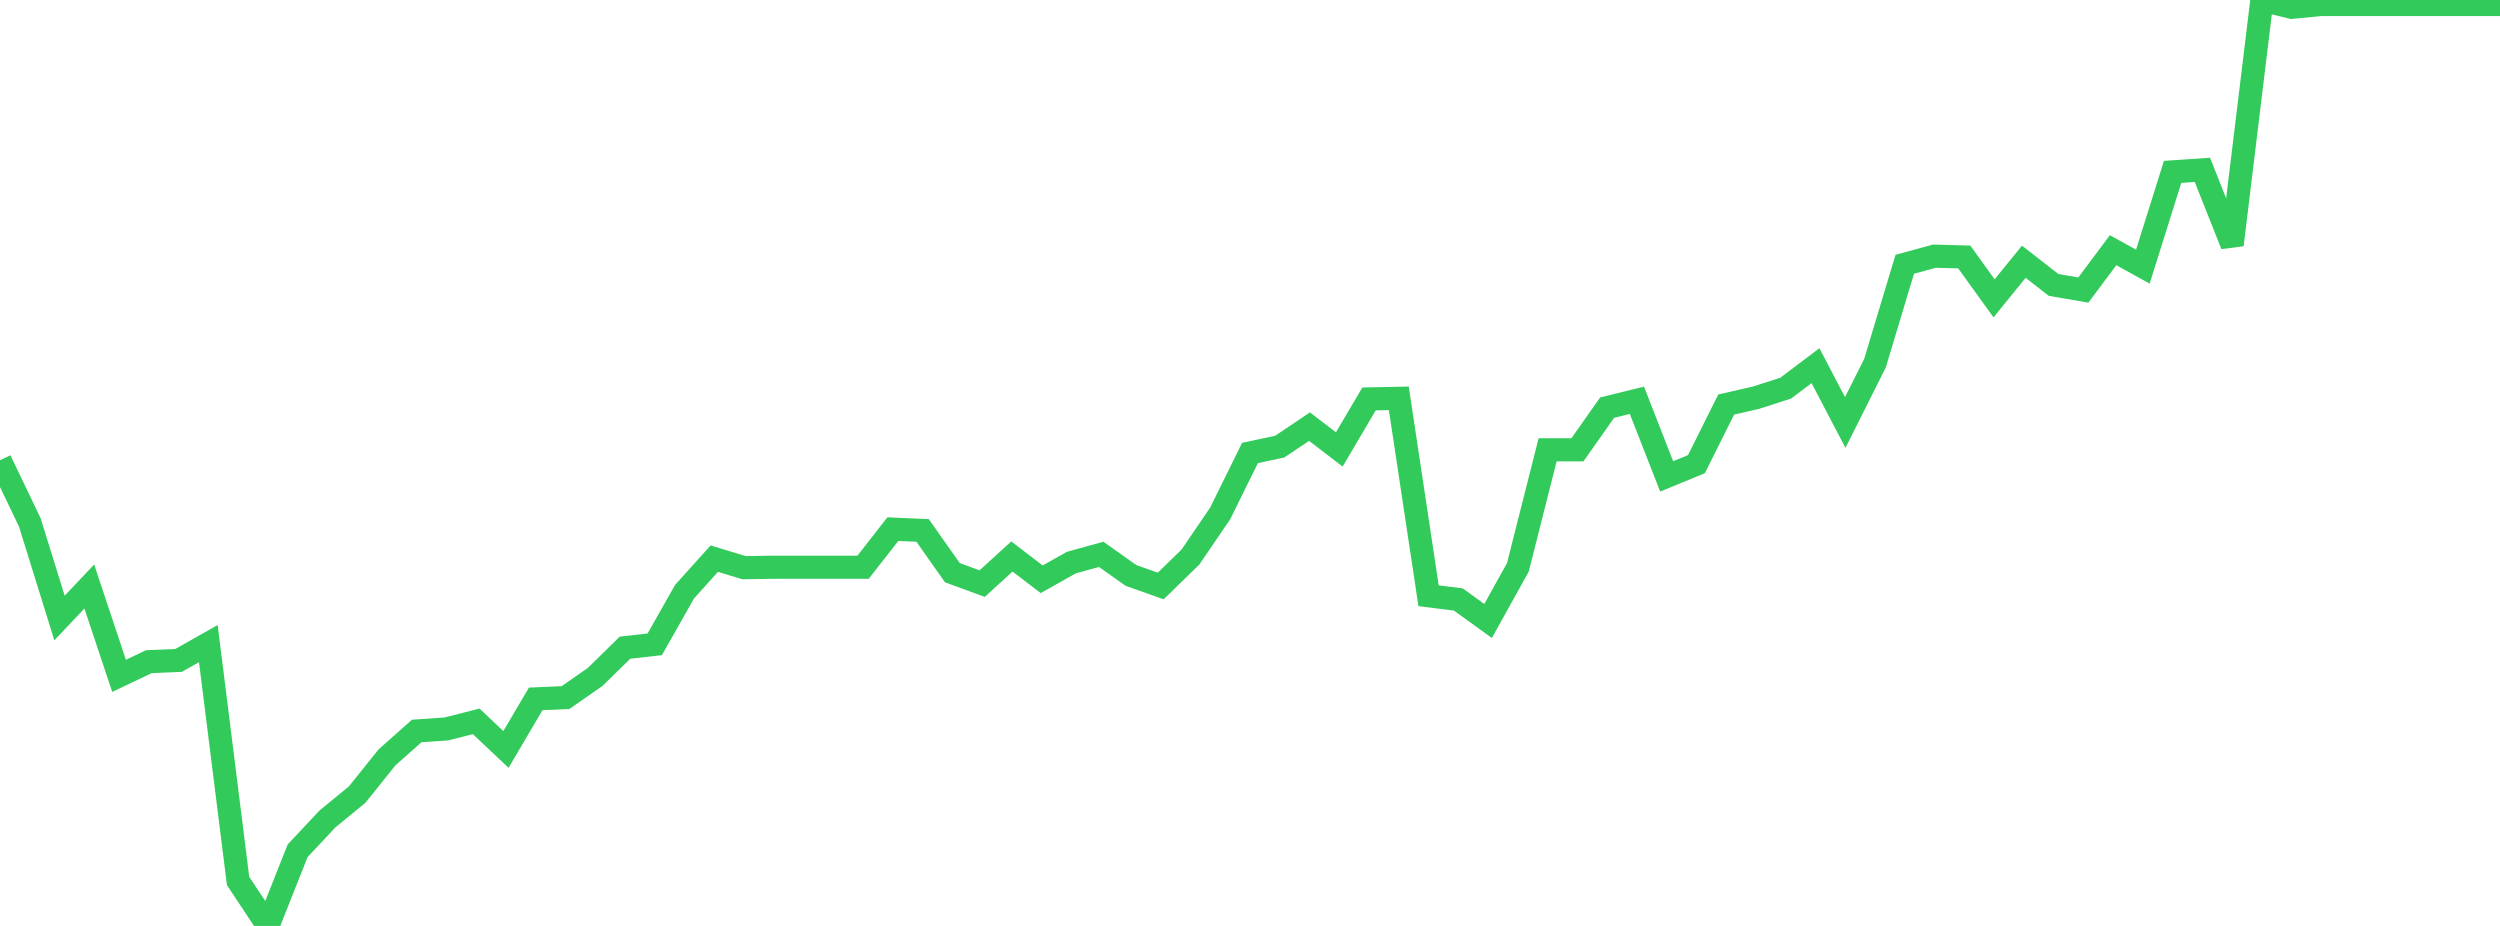 <?xml version="1.0" standalone="no"?>
<!DOCTYPE svg PUBLIC "-//W3C//DTD SVG 1.1//EN" "http://www.w3.org/Graphics/SVG/1.1/DTD/svg11.dtd">

<svg width="135" height="50" viewBox="0 0 135 50" preserveAspectRatio="none" 
  xmlns="http://www.w3.org/2000/svg"
  xmlns:xlink="http://www.w3.org/1999/xlink">


<polyline points="0.0, 24.855 1.607, 28.204 3.214, 33.372 4.821, 31.671 6.429, 36.496 8.036, 35.731 9.643, 35.663 11.25, 34.754 12.857, 47.572 14.464, 50.0 16.071, 45.943 17.679, 44.226 19.286, 42.908 20.893, 40.904 22.5, 39.474 24.107, 39.362 25.714, 38.953 27.321, 40.471 28.929, 37.739 30.536, 37.67 32.143, 36.55 33.75, 34.975 35.357, 34.793 36.964, 31.953 38.571, 30.167 40.179, 30.655 41.786, 30.63 43.393, 30.63 45.0, 30.63 46.607, 30.63 48.214, 28.573 49.821, 28.644 51.429, 30.926 53.036, 31.515 54.643, 30.05 56.25, 31.28 57.857, 30.378 59.464, 29.934 61.071, 31.073 62.679, 31.644 64.286, 30.078 65.893, 27.718 67.5, 24.46 69.107, 24.118 70.714, 23.038 72.321, 24.269 73.929, 21.542 75.536, 21.51 77.143, 32.171 78.75, 32.373 80.357, 33.533 81.964, 30.64 83.571, 24.292 85.179, 24.292 86.786, 22.011 88.393, 21.616 90.0, 25.725 91.607, 25.064 93.214, 21.845 94.821, 21.477 96.429, 20.959 98.036, 19.746 99.643, 22.814 101.25, 19.609 102.857, 14.27 104.464, 13.833 106.071, 13.877 107.679, 16.111 109.286, 14.134 110.893, 15.386 112.5, 15.663 114.107, 13.511 115.714, 14.399 117.321, 9.282 118.929, 9.172 120.536, 13.222 122.143, 0.0 123.75, 0.395 125.357, 0.241 126.964, 0.241 128.571, 0.241 130.179, 0.241 131.786, 0.241 133.393, 0.241 135.0, 0.241" fill="none" stroke="#32ca5b" stroke-width="1.25"/>

</svg>